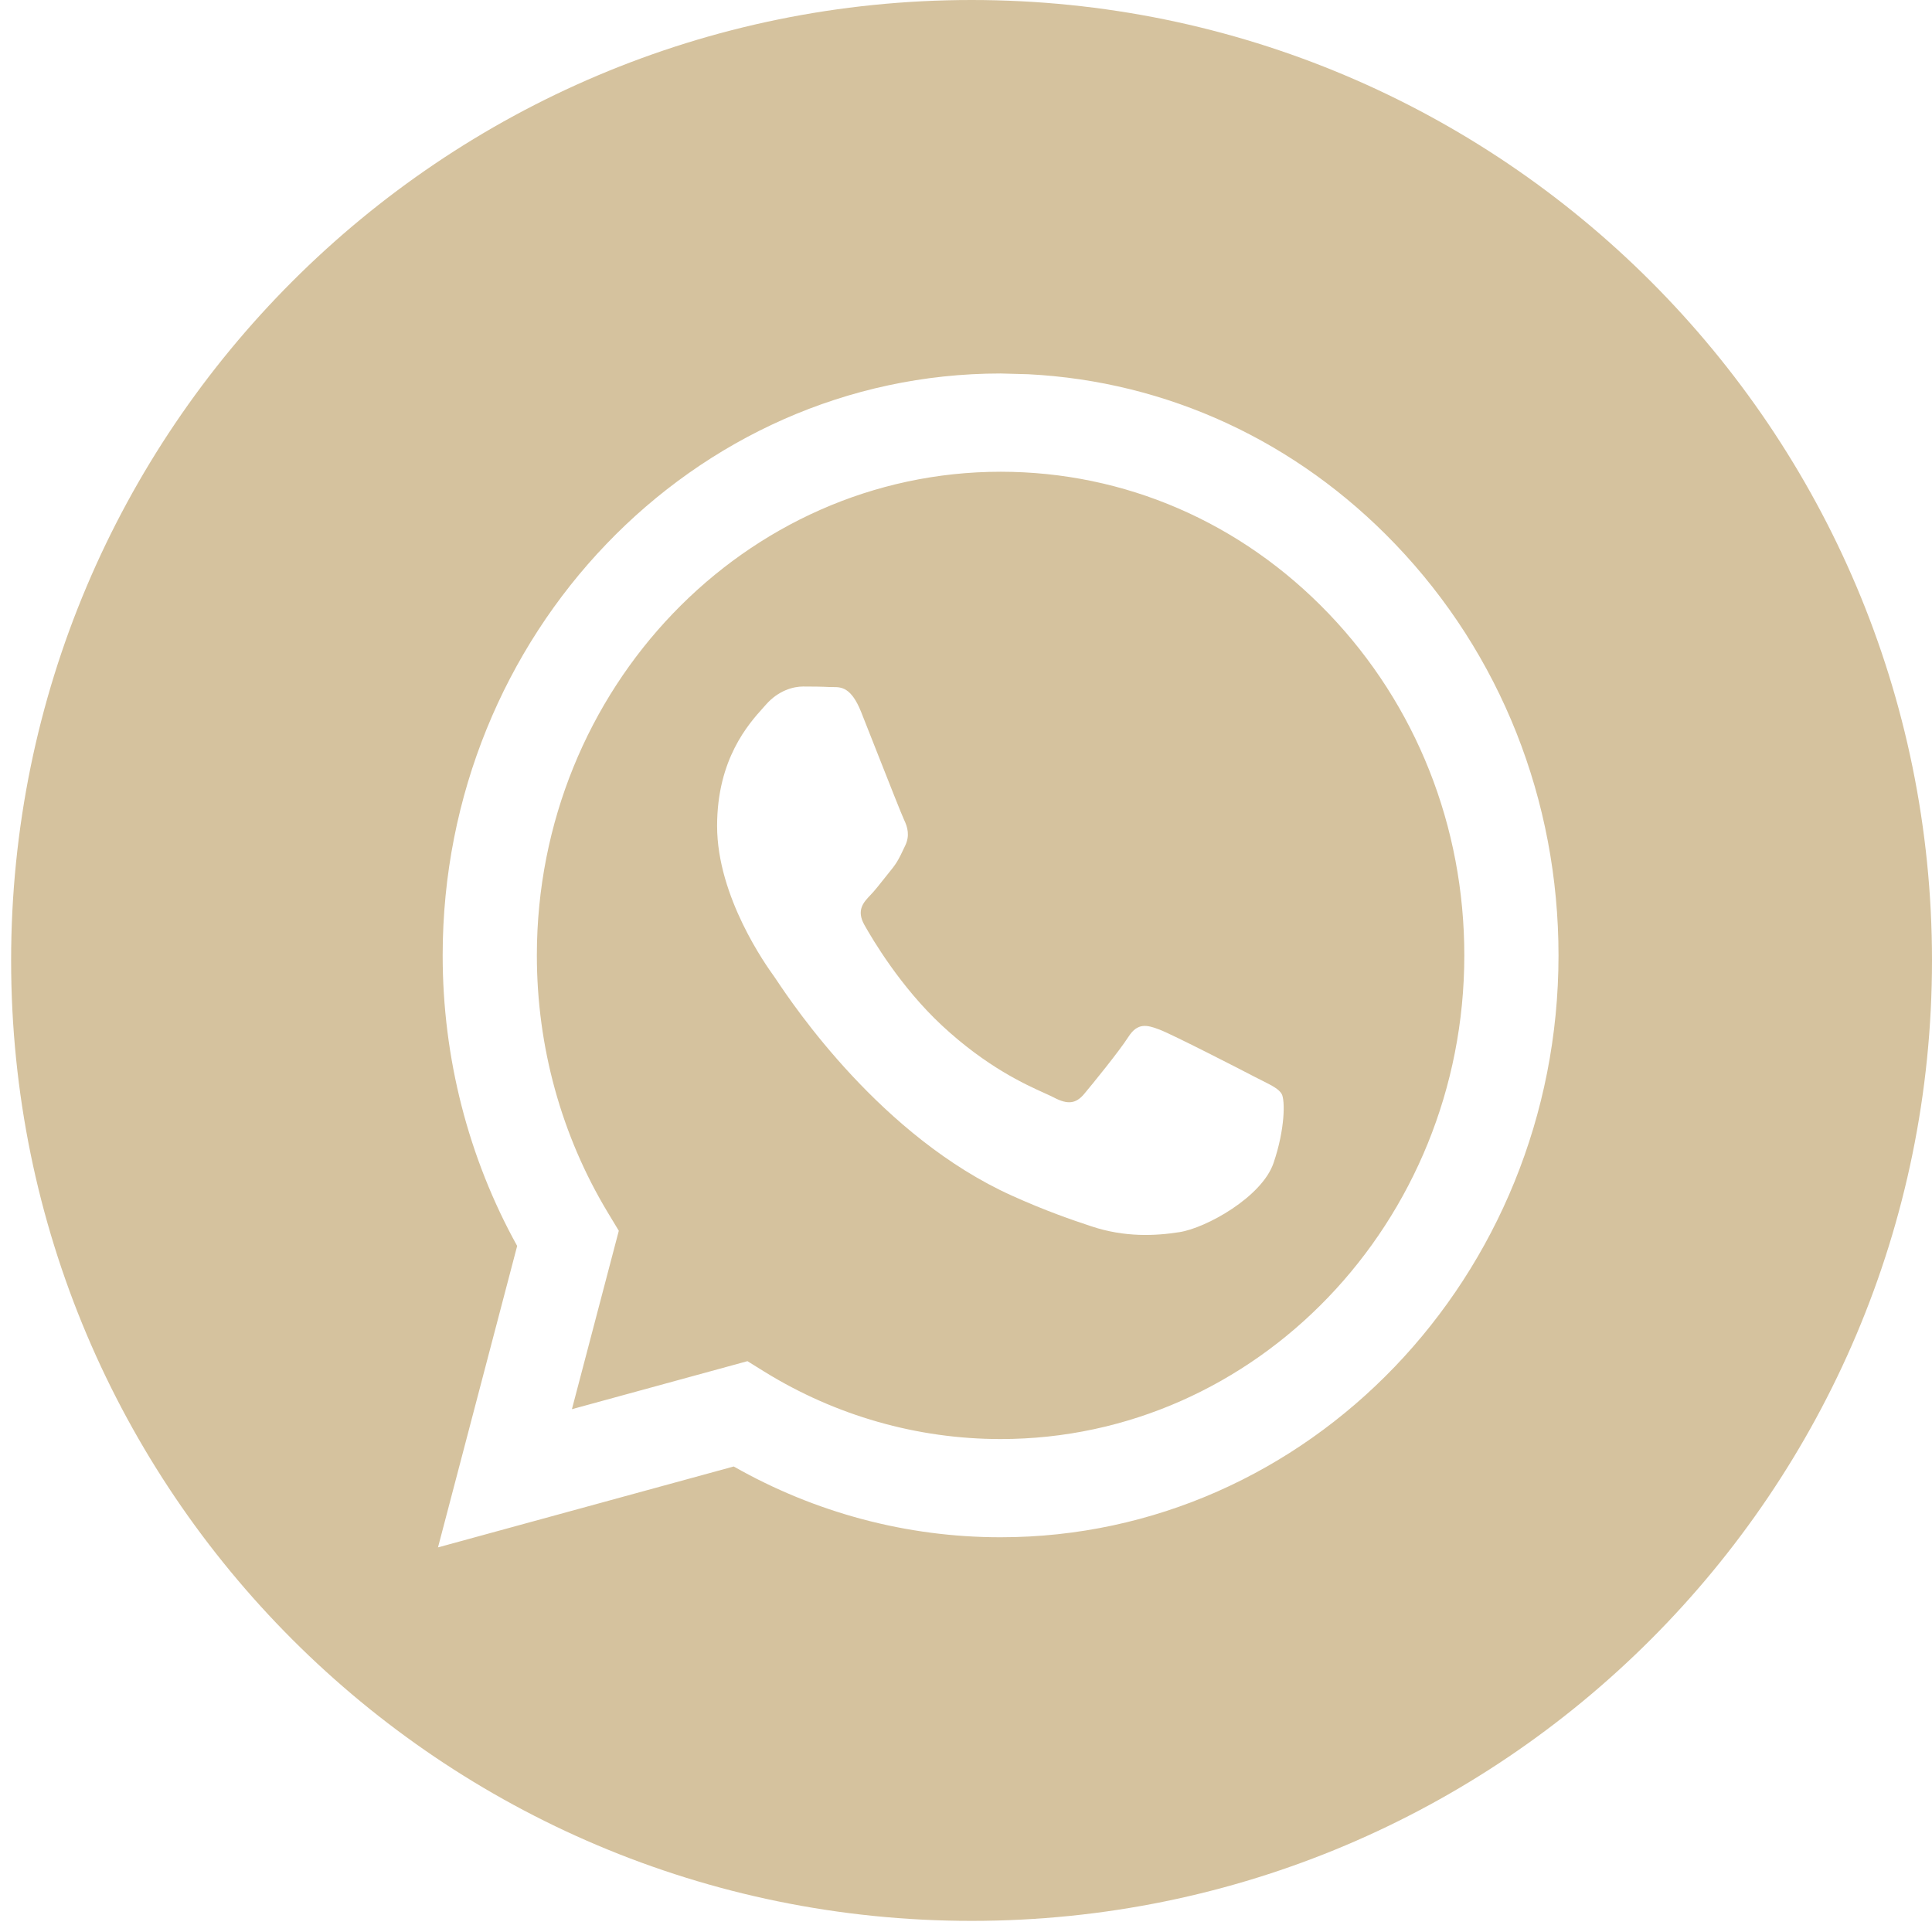 <?xml version="1.0" encoding="UTF-8"?> <svg xmlns="http://www.w3.org/2000/svg" width="41" height="41" viewBox="0 0 41 41" fill="none"><path fill-rule="evenodd" clip-rule="evenodd" d="M20.618 40.764C31.875 40.764 41 31.639 41 20.382C41 9.125 31.875 0 20.618 0C9.361 0 0.236 9.125 0.236 20.382C0.236 31.639 9.361 40.764 20.618 40.764ZM29.609 11.547C27.514 9.359 24.77 8.093 21.825 7.942L21.234 7.926C14.708 7.926 9.397 13.464 9.394 20.27C9.393 22.445 9.938 24.569 10.975 26.441L9.295 32.838L15.571 31.121C17.3 32.105 19.247 32.623 21.229 32.623H21.234C27.759 32.623 33.071 27.086 33.074 20.279C33.075 16.981 31.845 13.88 29.609 11.547ZM16.221 29.109L15.862 28.886L12.137 29.905L13.132 26.119L12.898 25.731C11.913 24.097 11.392 22.209 11.393 20.27C11.395 14.614 15.81 10.011 21.238 10.011C23.866 10.012 26.337 11.081 28.195 13.02C30.053 14.96 31.076 17.537 31.075 20.279C31.072 25.936 26.658 30.539 21.234 30.539H21.23C19.464 30.538 17.732 30.043 16.221 29.109ZM26.794 22.937C27 23.041 27.139 23.111 27.199 23.215C27.273 23.343 27.273 23.961 27.026 24.682C26.78 25.402 25.598 26.06 25.029 26.148C24.52 26.228 23.875 26.261 23.166 26.026C22.736 25.884 22.185 25.694 21.48 25.376C18.706 24.128 16.832 21.325 16.478 20.796C16.453 20.758 16.436 20.732 16.426 20.719L16.423 20.715C16.266 20.497 15.218 19.038 15.218 17.528C15.218 16.107 15.887 15.363 16.195 15.02C16.217 14.996 16.236 14.975 16.253 14.955C16.524 14.646 16.845 14.569 17.042 14.569C17.239 14.569 17.437 14.571 17.609 14.58C17.63 14.581 17.652 14.581 17.675 14.581C17.848 14.58 18.063 14.579 18.275 15.11C18.356 15.314 18.476 15.616 18.601 15.936C18.856 16.582 19.137 17.296 19.187 17.4C19.261 17.554 19.31 17.734 19.212 17.94C19.197 17.971 19.183 18 19.17 18.028C19.096 18.186 19.041 18.302 18.916 18.455C18.866 18.515 18.816 18.579 18.765 18.644C18.663 18.773 18.561 18.903 18.472 18.995C18.324 19.149 18.17 19.316 18.342 19.625C18.515 19.933 19.109 20.943 19.988 21.761C20.933 22.64 21.755 23.012 22.172 23.2C22.253 23.237 22.319 23.267 22.367 23.292C22.663 23.447 22.835 23.421 23.008 23.215C23.181 23.009 23.747 22.314 23.945 22.006C24.142 21.697 24.339 21.748 24.61 21.851C24.881 21.954 26.336 22.7 26.632 22.855C26.689 22.885 26.744 22.912 26.794 22.937Z" fill="#D5C29E"></path></svg> 